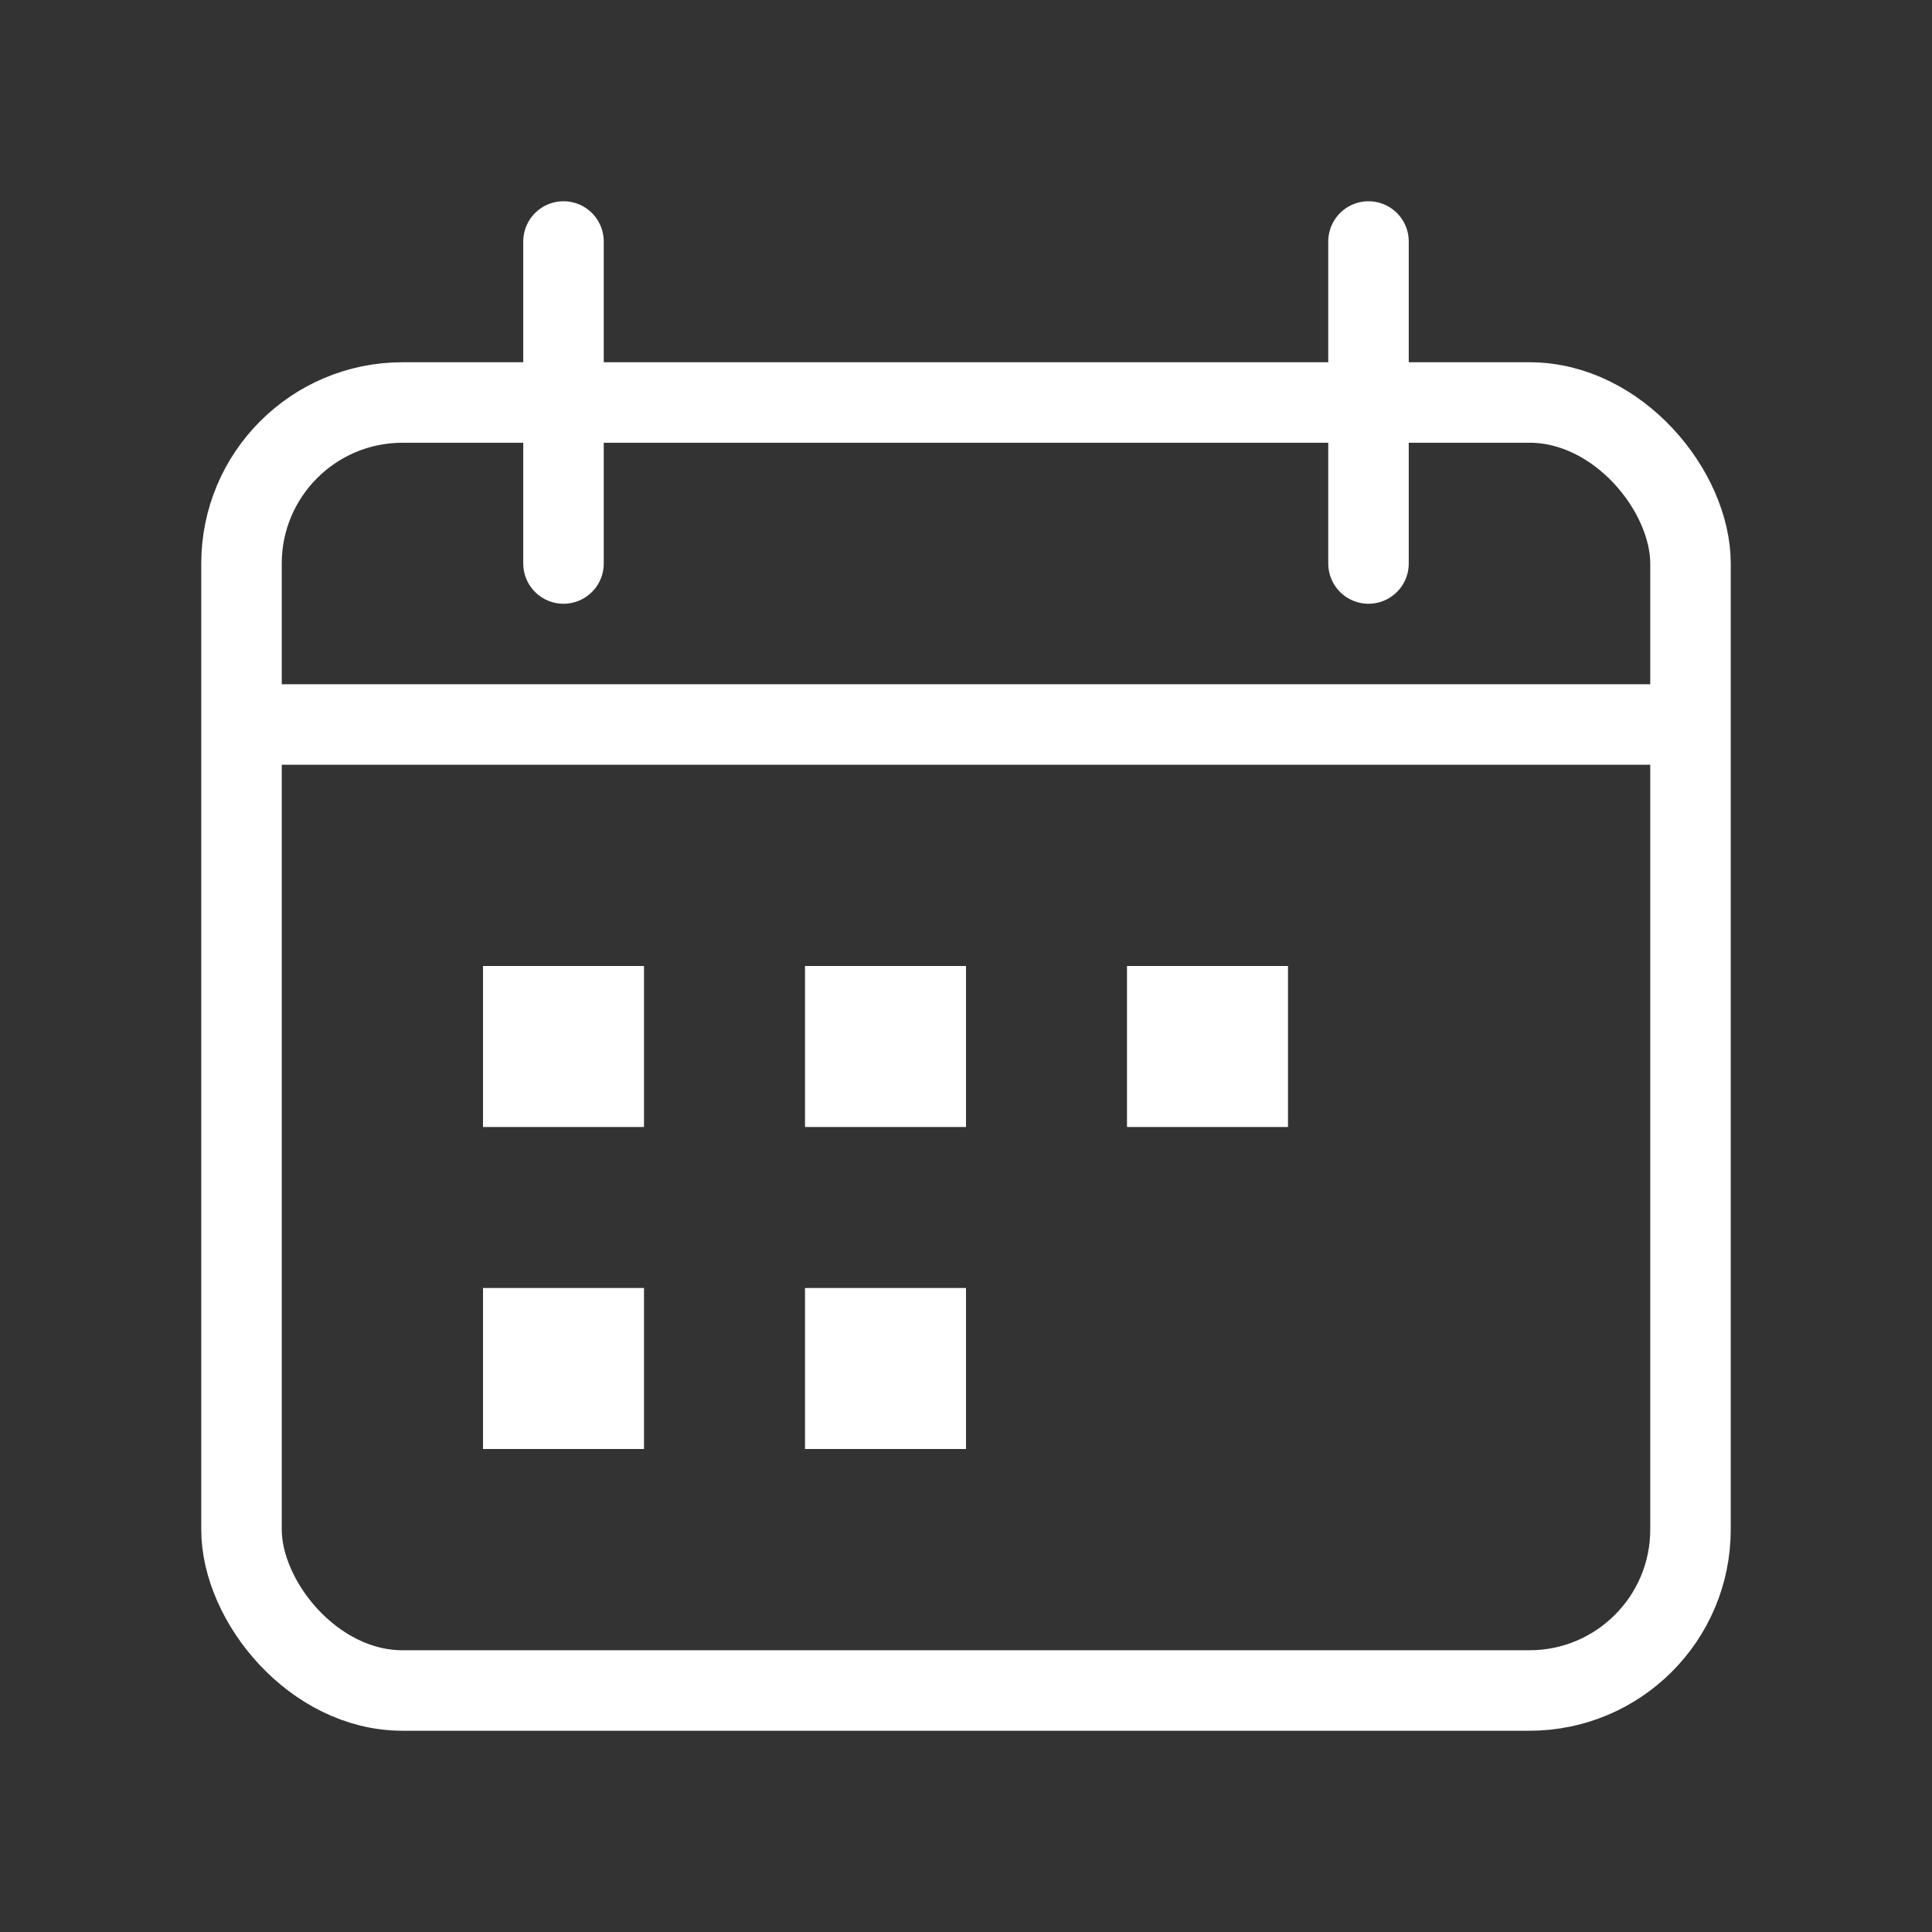 <svg width="48" height="48" viewBox="0 0 48 48" fill="none" xmlns="http://www.w3.org/2000/svg">
  <rect x="0" y="0" width="48" height="48" fill="#333333" stroke="none"/>
  <rect x="6" y="10" width="36" height="32" rx="4" stroke="white" stroke-width="2" fill="none"/>
  <path d="M6 18h36" stroke="white" stroke-width="2"/>
  <path d="M14 6v8" stroke="white" stroke-width="2" stroke-linecap="round"/>
  <path d="M34 6v8" stroke="white" stroke-width="2" stroke-linecap="round"/>
  <rect x="12" y="24" width="4" height="4" fill="white"/>
  <rect x="20" y="24" width="4" height="4" fill="white"/>
  <rect x="28" y="24" width="4" height="4" fill="white"/>
  <rect x="12" y="32" width="4" height="4" fill="white"/>
  <rect x="20" y="32" width="4" height="4" fill="white"/>
</svg>